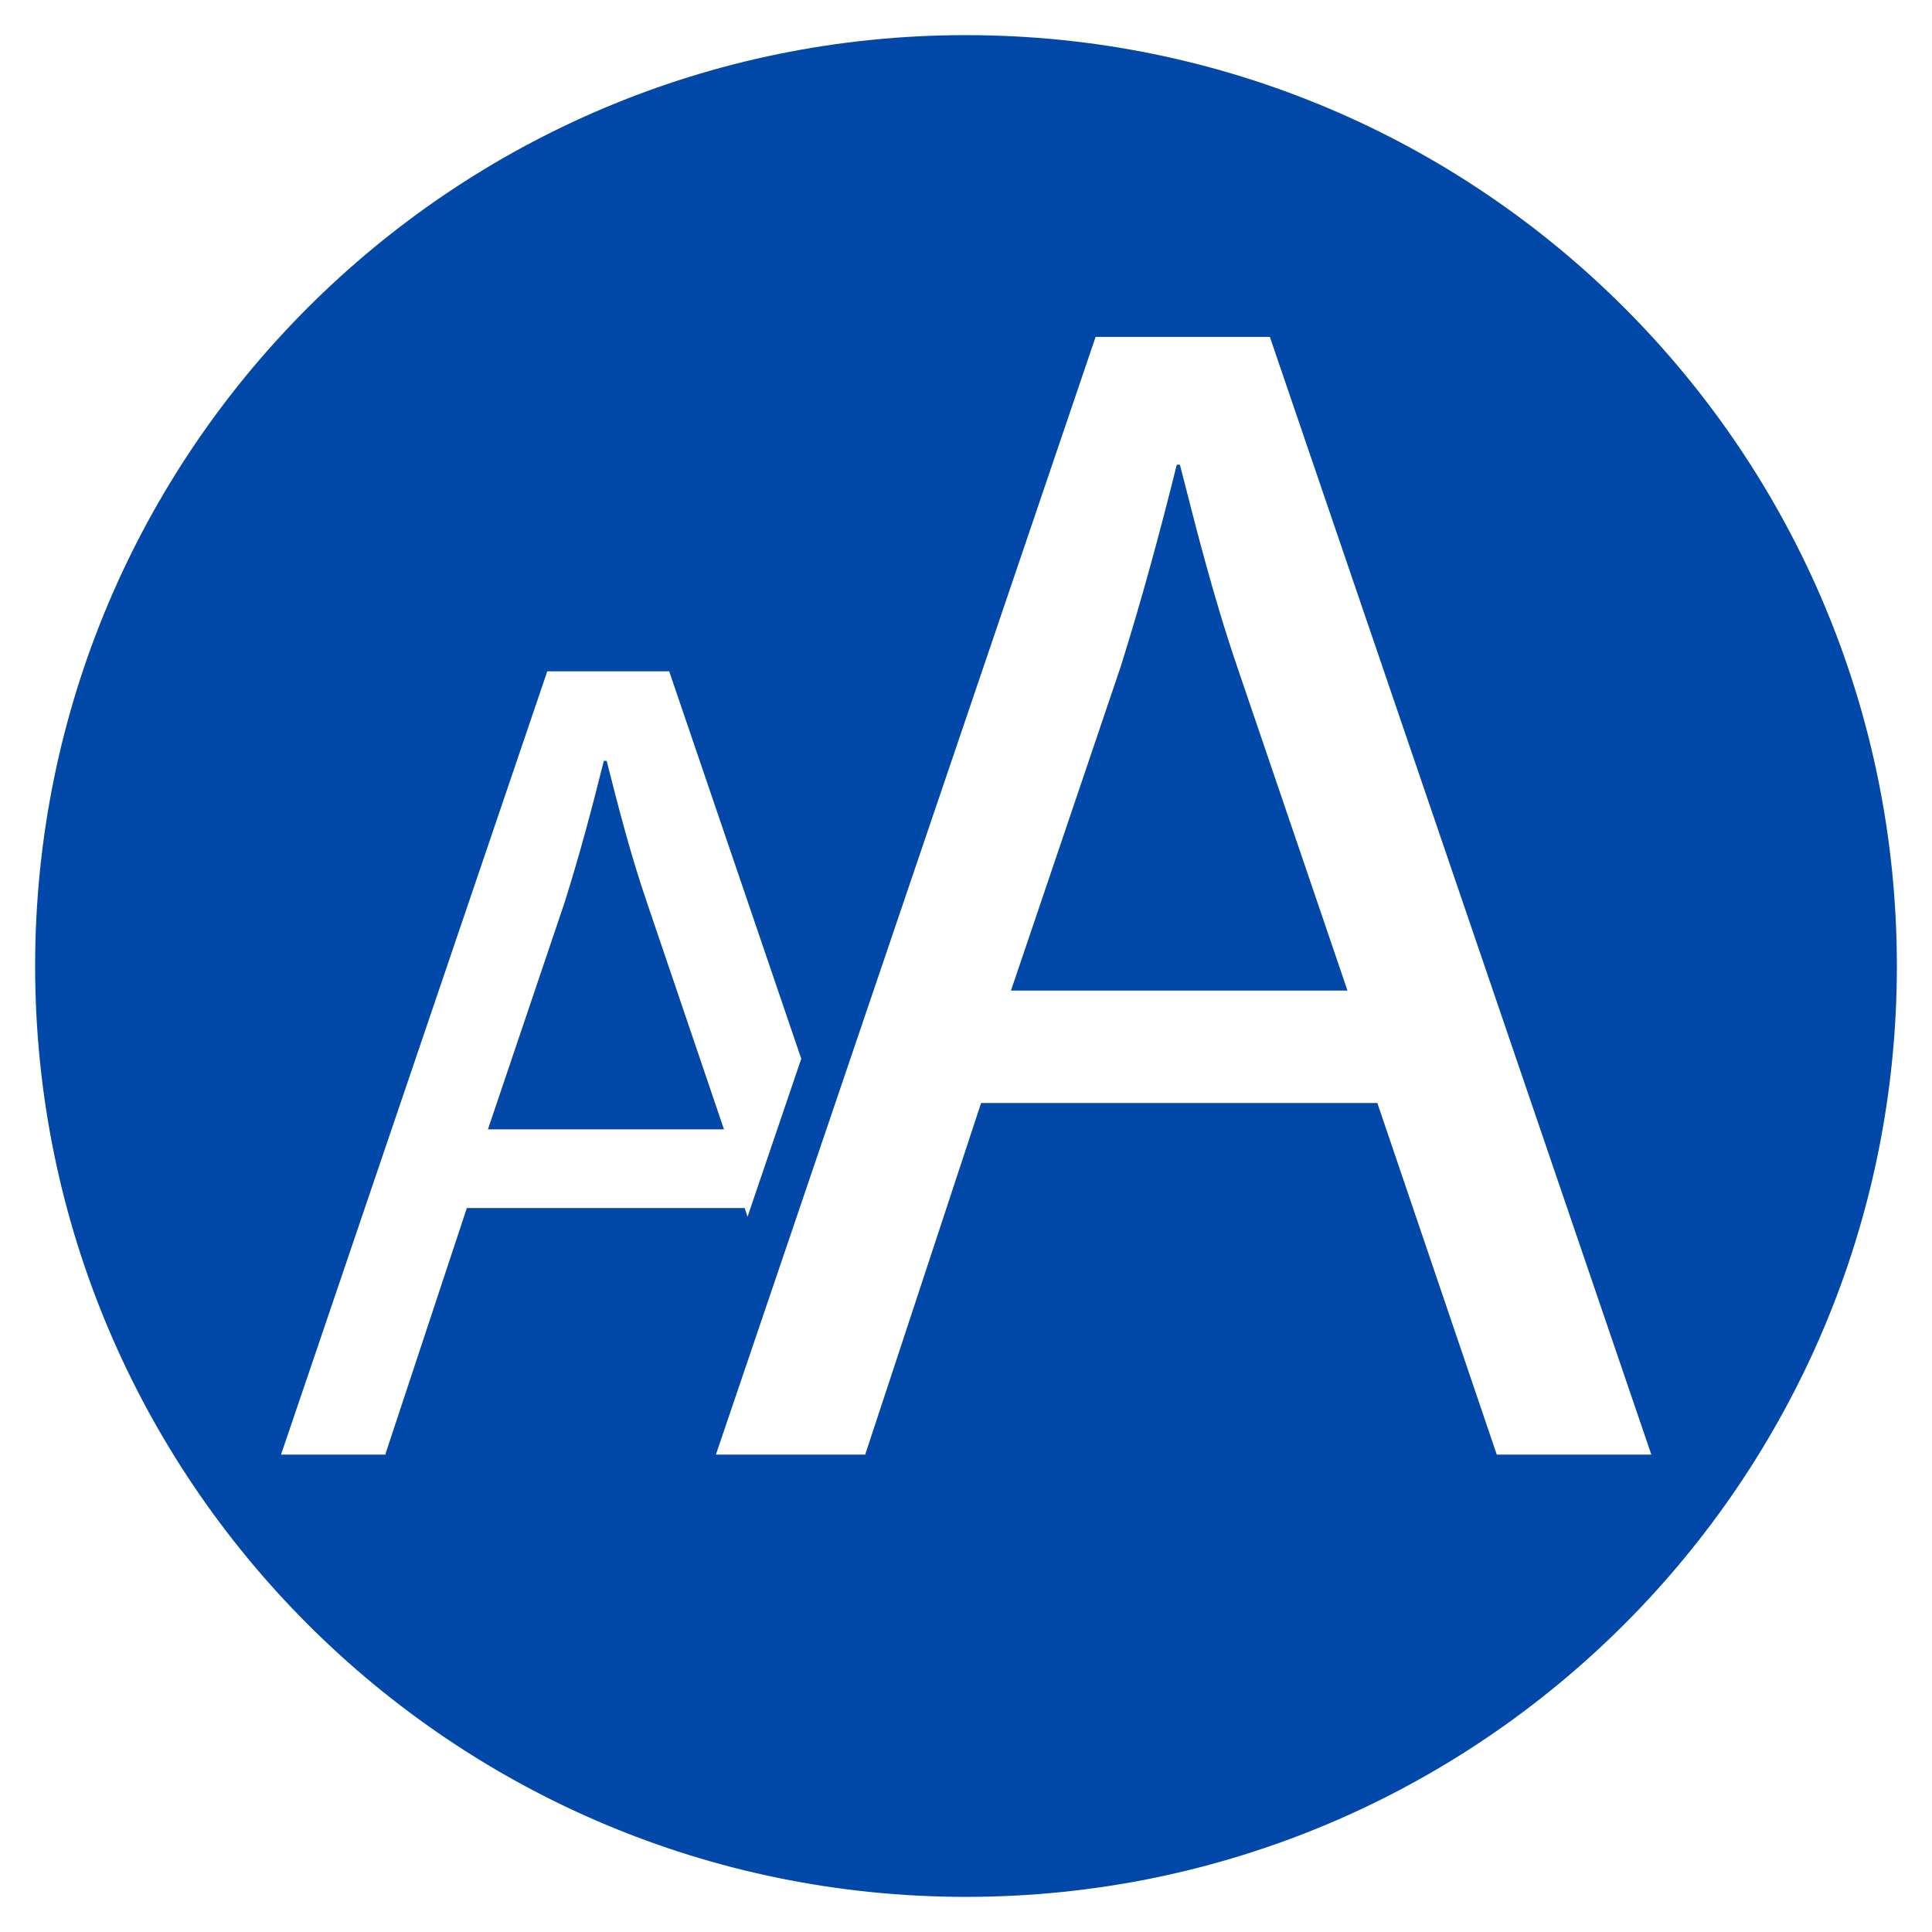 <?xml version="1.0" encoding="UTF-8"?>
<svg id="Layer_1" data-name="Layer 1" xmlns="http://www.w3.org/2000/svg" version="1.1" viewBox="0 0 55 55">
  <defs>
    <style>
      .cls-1 {
        fill: #0248a8;
        stroke-width: 0px;
      }
    </style>
  </defs>
  <path class="cls-1" d="M33.59,13.23h-.09c-.47,1.89-.99,3.82-1.6,5.76l-3.12,9.21h9.58l-3.12-9.16c-.71-2.08-1.18-3.97-1.65-5.81Z"/>
  <path class="cls-1" d="M27.5,1C12.86,1,1,12.86,1,27.5s11.86,26.5,26.5,26.5,26.5-11.86,26.5-26.5S42.14,1,27.5,1ZM10.98,41.41h-2.98l7.58-22.3h3.47l3.76,11.03-1.53,4.5-.08-.25h-7.91l-2.32,7.01ZM42.61,41.41l-3.4-10.01h-11.28l-3.3,10.01h-4.25l10.81-31.82h4.96l10.86,31.82h-4.39Z"/>
  <path class="cls-1" d="M17.26,21.66h-.07c-.33,1.32-.69,2.68-1.12,4.04l-2.18,6.45h6.72l-2.18-6.42c-.5-1.46-.83-2.78-1.16-4.07Z"/>
</svg>
